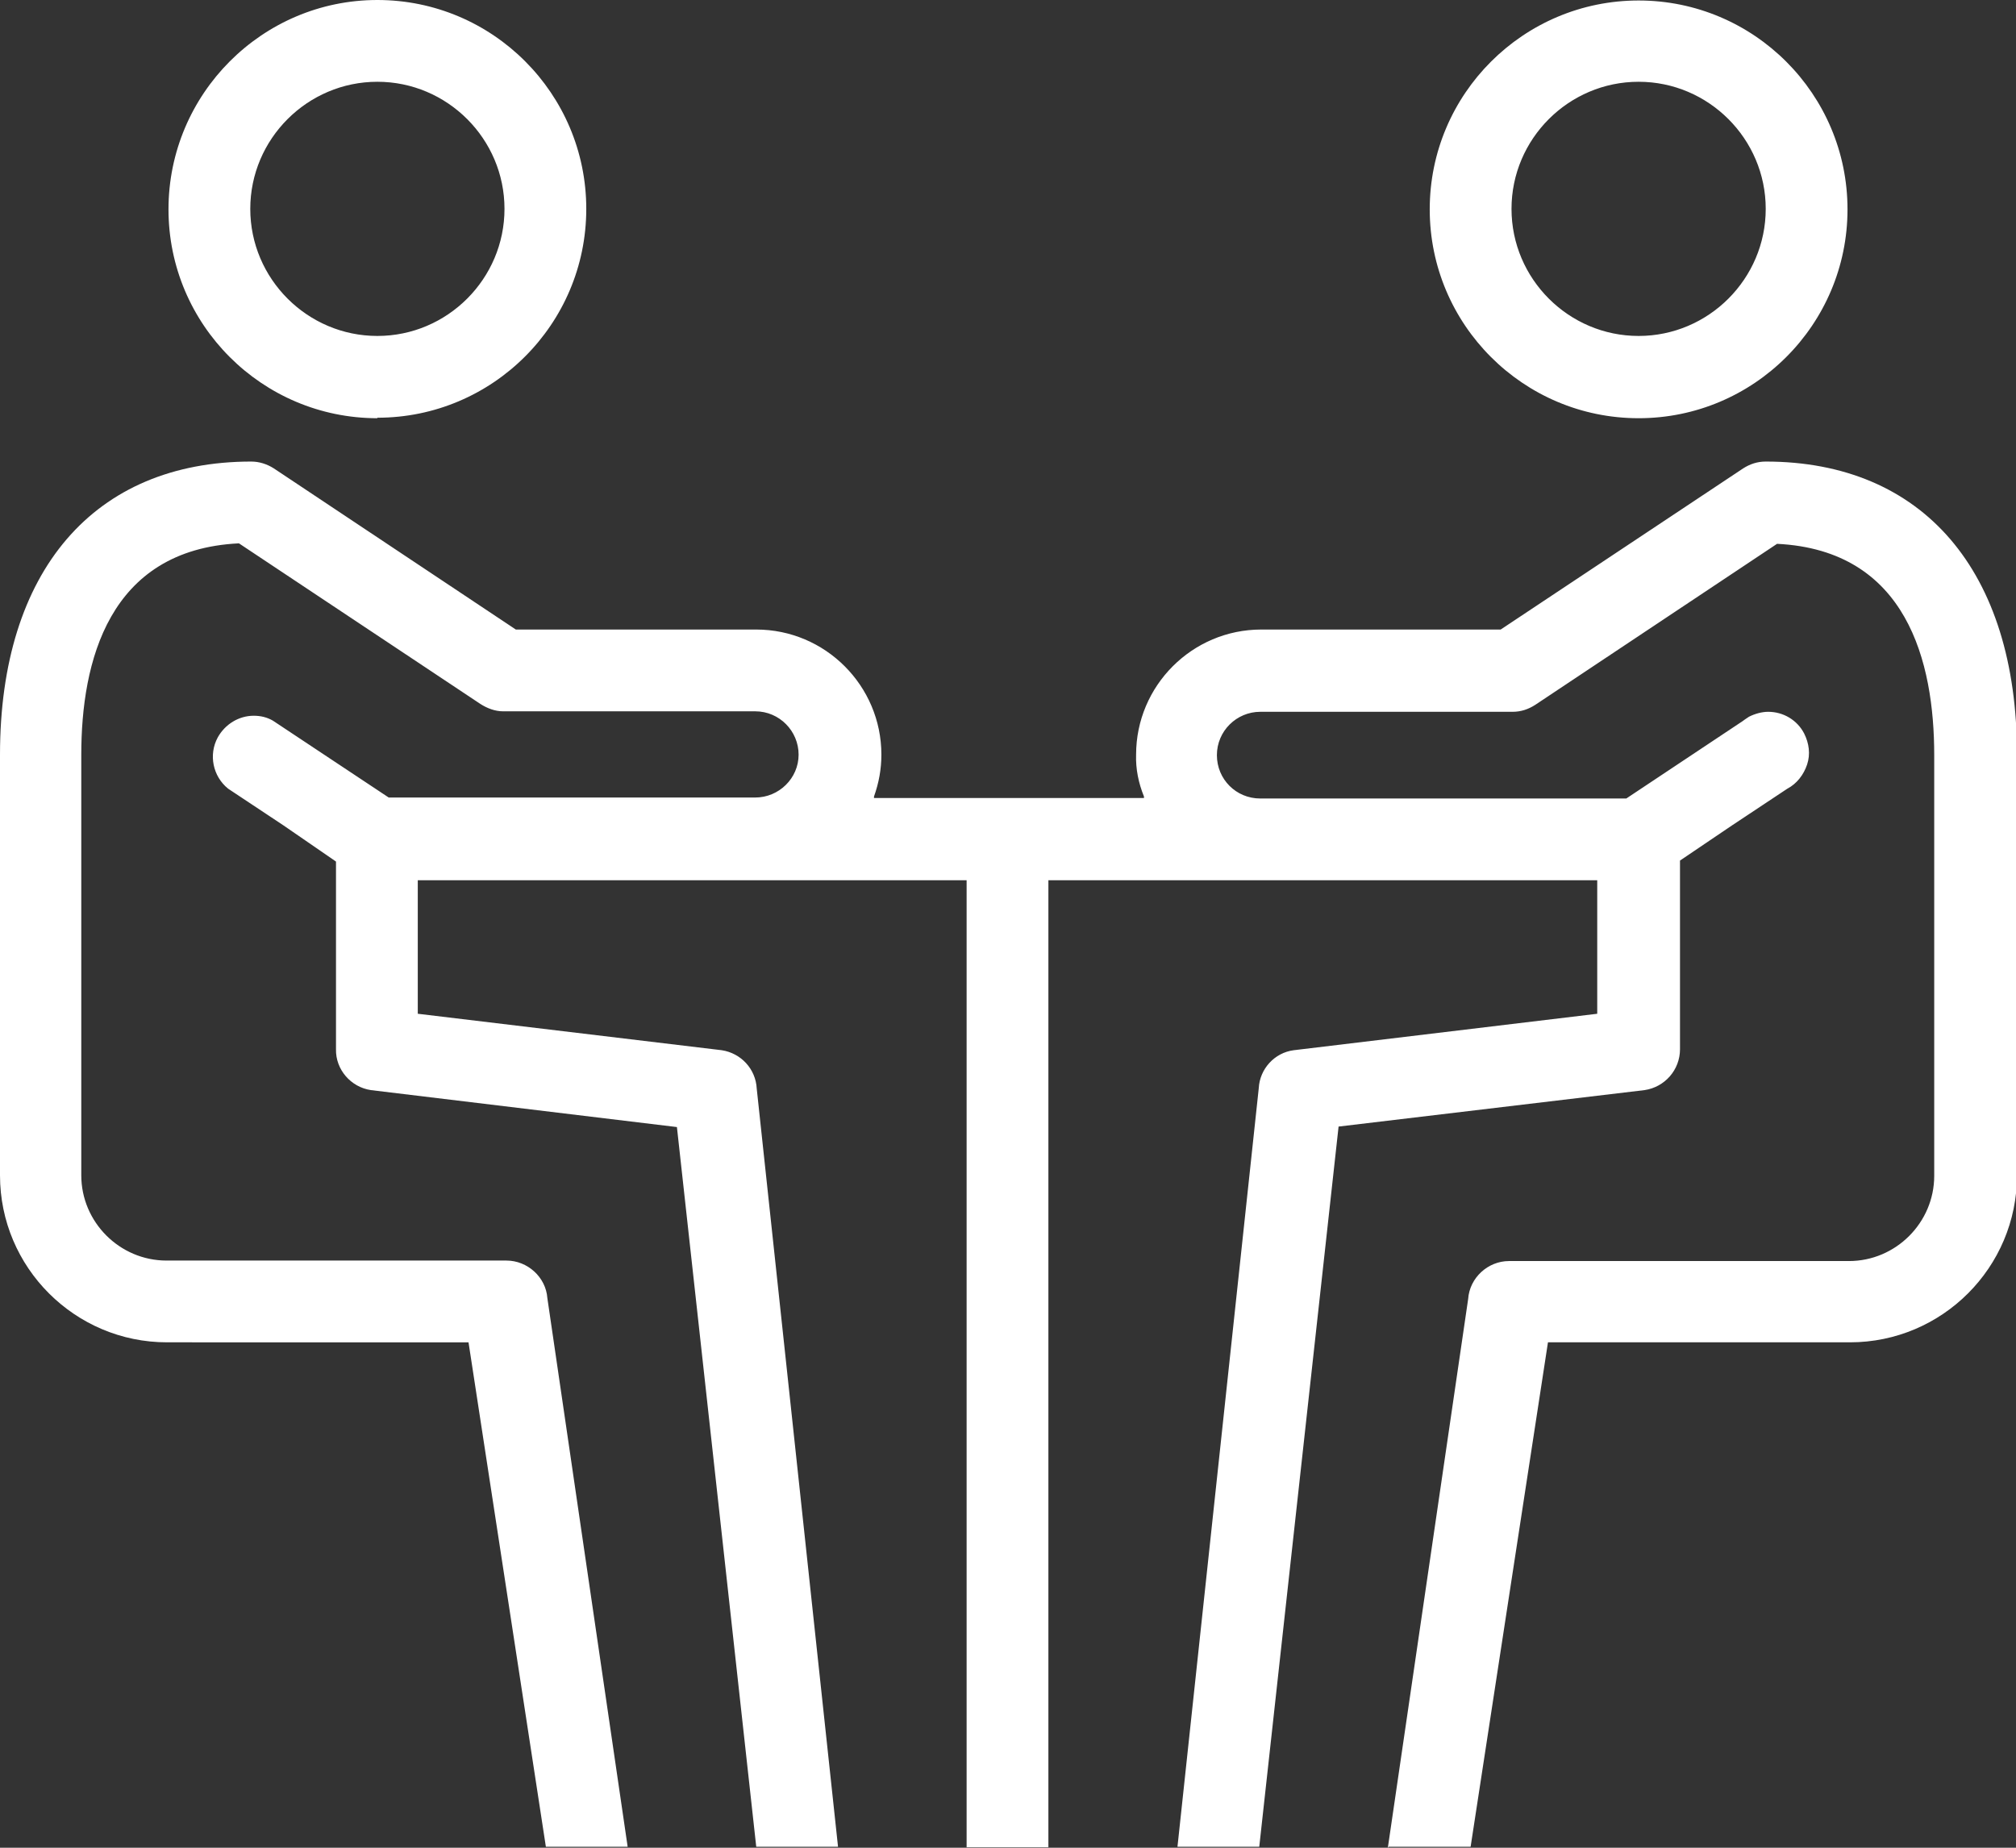 <?xml version="1.0" encoding="UTF-8"?>
<svg id="Layer_2" data-name="Layer 2" xmlns="http://www.w3.org/2000/svg" viewBox="0 0 40.92 37.51">
  <rect x="0" y="0" width="40.92" height="37.51" fill="#333333" stroke="none"/>
  <g id="Layer_1-2" data-name="Layer 1">
    <path fill="#fff" d="M28.17,37.51l1.63-11.14c.03-.43.4-.77.83-.77h6.9c.95,0,1.73-.78,1.73-1.73v-8.54c0-1.89-.55-4.16-3.19-4.29l-4.91,3.27c-.14.09-.29.14-.46.14h-5.12c-.48,0-.88.39-.88.88s.39.88.88.88h7.43l2.36-1.57s.08-.06.13-.09c.12-.06.26-.1.39-.1.31,0,.59.17.73.44.1.2.13.42.06.63s-.21.39-.4.49l-1.13.75-1.05.71v3.83c0,.42-.31.77-.72.83l-6.21.74-1.61,14.62h-1.66l1.65-15.4c.02-.39.32-.72.71-.77l6.16-.74v-2.71h-11.14v19.63h-1.66v-19.63h-11.14v2.71l6.17.74c.39.06.69.38.71.78l1.65,15.39h-1.66l-1.61-14.61-6.21-.75c-.41-.06-.72-.42-.71-.83v-3.81l-1.06-.73-1.13-.75c-.31-.25-.4-.69-.21-1.04.15-.27.43-.44.73-.44.14,0,.27.03.39.1l2.35,1.56h7.44c.48,0,.88-.39.88-.87s-.39-.88-.88-.88h-5.12c-.16,0-.32-.06-.46-.15l-4.9-3.26c-2.65.13-3.2,2.41-3.2,4.29v8.54c0,.95.78,1.73,1.73,1.73h6.9c.43,0,.8.34.83.76l1.63,11.14h-1.66l-1.57-10.24H3.39c-1.87,0-3.39-1.52-3.39-3.39v-8.54c0-3.73,1.91-5.95,5.1-5.95.16,0,.32.05.46.14l4.91,3.27h4.88c1.4,0,2.54,1.14,2.54,2.54,0,.29-.05.57-.15.85v.03s5.48,0,5.48,0v-.03c-.11-.27-.17-.56-.16-.85,0-1.4,1.14-2.54,2.54-2.54h4.86l4.92-3.27c.14-.09.29-.14.46-.14,3.19,0,5.1,2.22,5.1,5.95v8.54c0,1.87-1.52,3.39-3.39,3.39h-6.13l-1.57,10.24h-1.66ZM33.26,8.49c-2.34,0-4.24-1.9-4.24-4.24s1.9-4.24,4.24-4.24,4.24,1.9,4.24,4.24-1.9,4.24-4.24,4.24ZM33.26,1.66c-1.42,0-2.58,1.16-2.58,2.58s1.16,2.58,2.58,2.58,2.58-1.16,2.58-2.58-1.16-2.58-2.58-2.58ZM7.66,8.49c-2.34,0-4.24-1.9-4.24-4.24S5.32,0,7.66,0s4.24,1.9,4.24,4.24-1.9,4.24-4.24,4.24ZM7.66,1.66c-1.42,0-2.58,1.16-2.58,2.58s1.16,2.58,2.58,2.58,2.58-1.16,2.58-2.58-1.16-2.58-2.58-2.58Z"/>
  </g>
</svg>